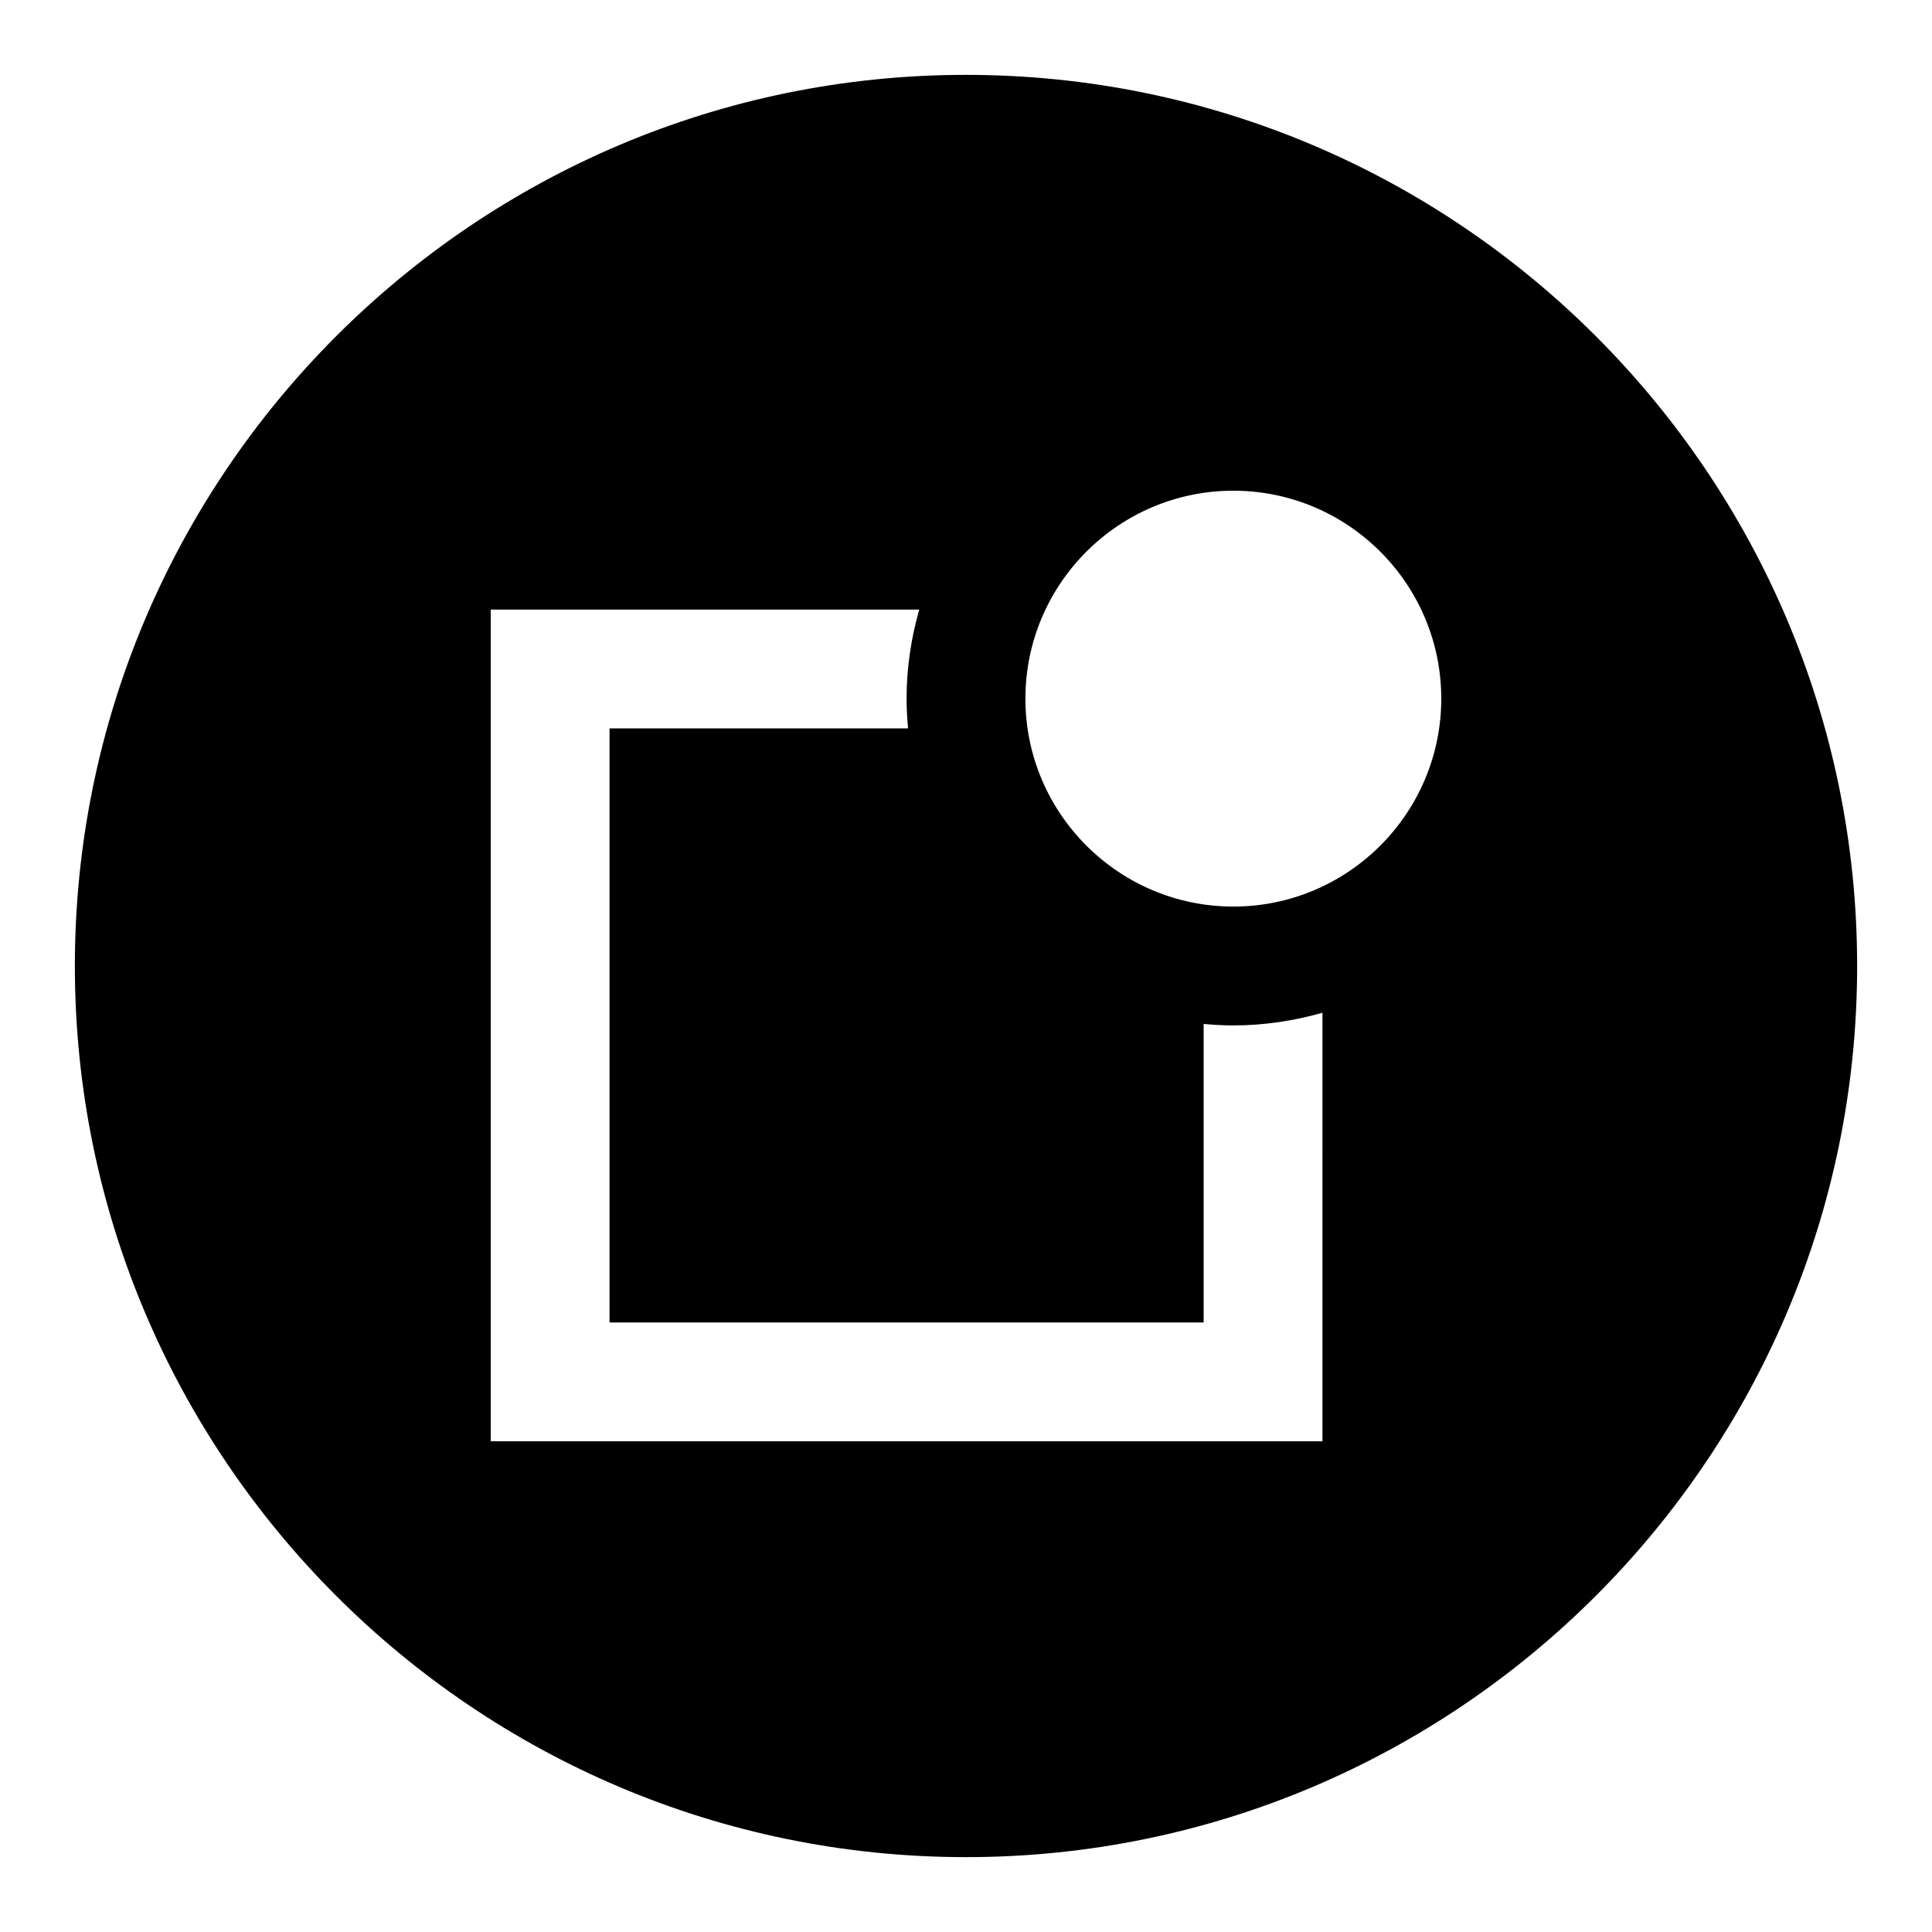 <?xml version="1.0" encoding="UTF-8"?>
<!-- Uploaded to: SVG Repo, www.svgrepo.com, Generator: SVG Repo Mixer Tools -->
<svg fill="#000000" width="800px" height="800px" version="1.1" viewBox="144 144 512 512" xmlns="http://www.w3.org/2000/svg">
 <path d="m400 163.84c-130.22 0-236.16 105.95-236.16 236.16s105.94 236.16 236.16 236.16 236.16-105.94 236.16-236.16c0.004-130.22-105.94-236.16-236.16-236.16zm94.461 362.11h-220.41v-220.41h113.56c-2.144 7.523-3.356 15.414-3.356 23.613 0 2.66 0.156 5.273 0.395 7.871l-79.113 0.004v157.44h157.44v-79.113c2.598 0.234 5.211 0.391 7.871 0.391 8.203 0 16.09-1.227 23.617-3.352zm-23.613-141.7c-30.387 0-55.105-24.719-55.105-55.105 0-30.383 24.719-55.102 55.105-55.102 30.387 0 55.102 24.719 55.102 55.102 0 30.387-24.715 55.105-55.102 55.105z"/>
</svg>